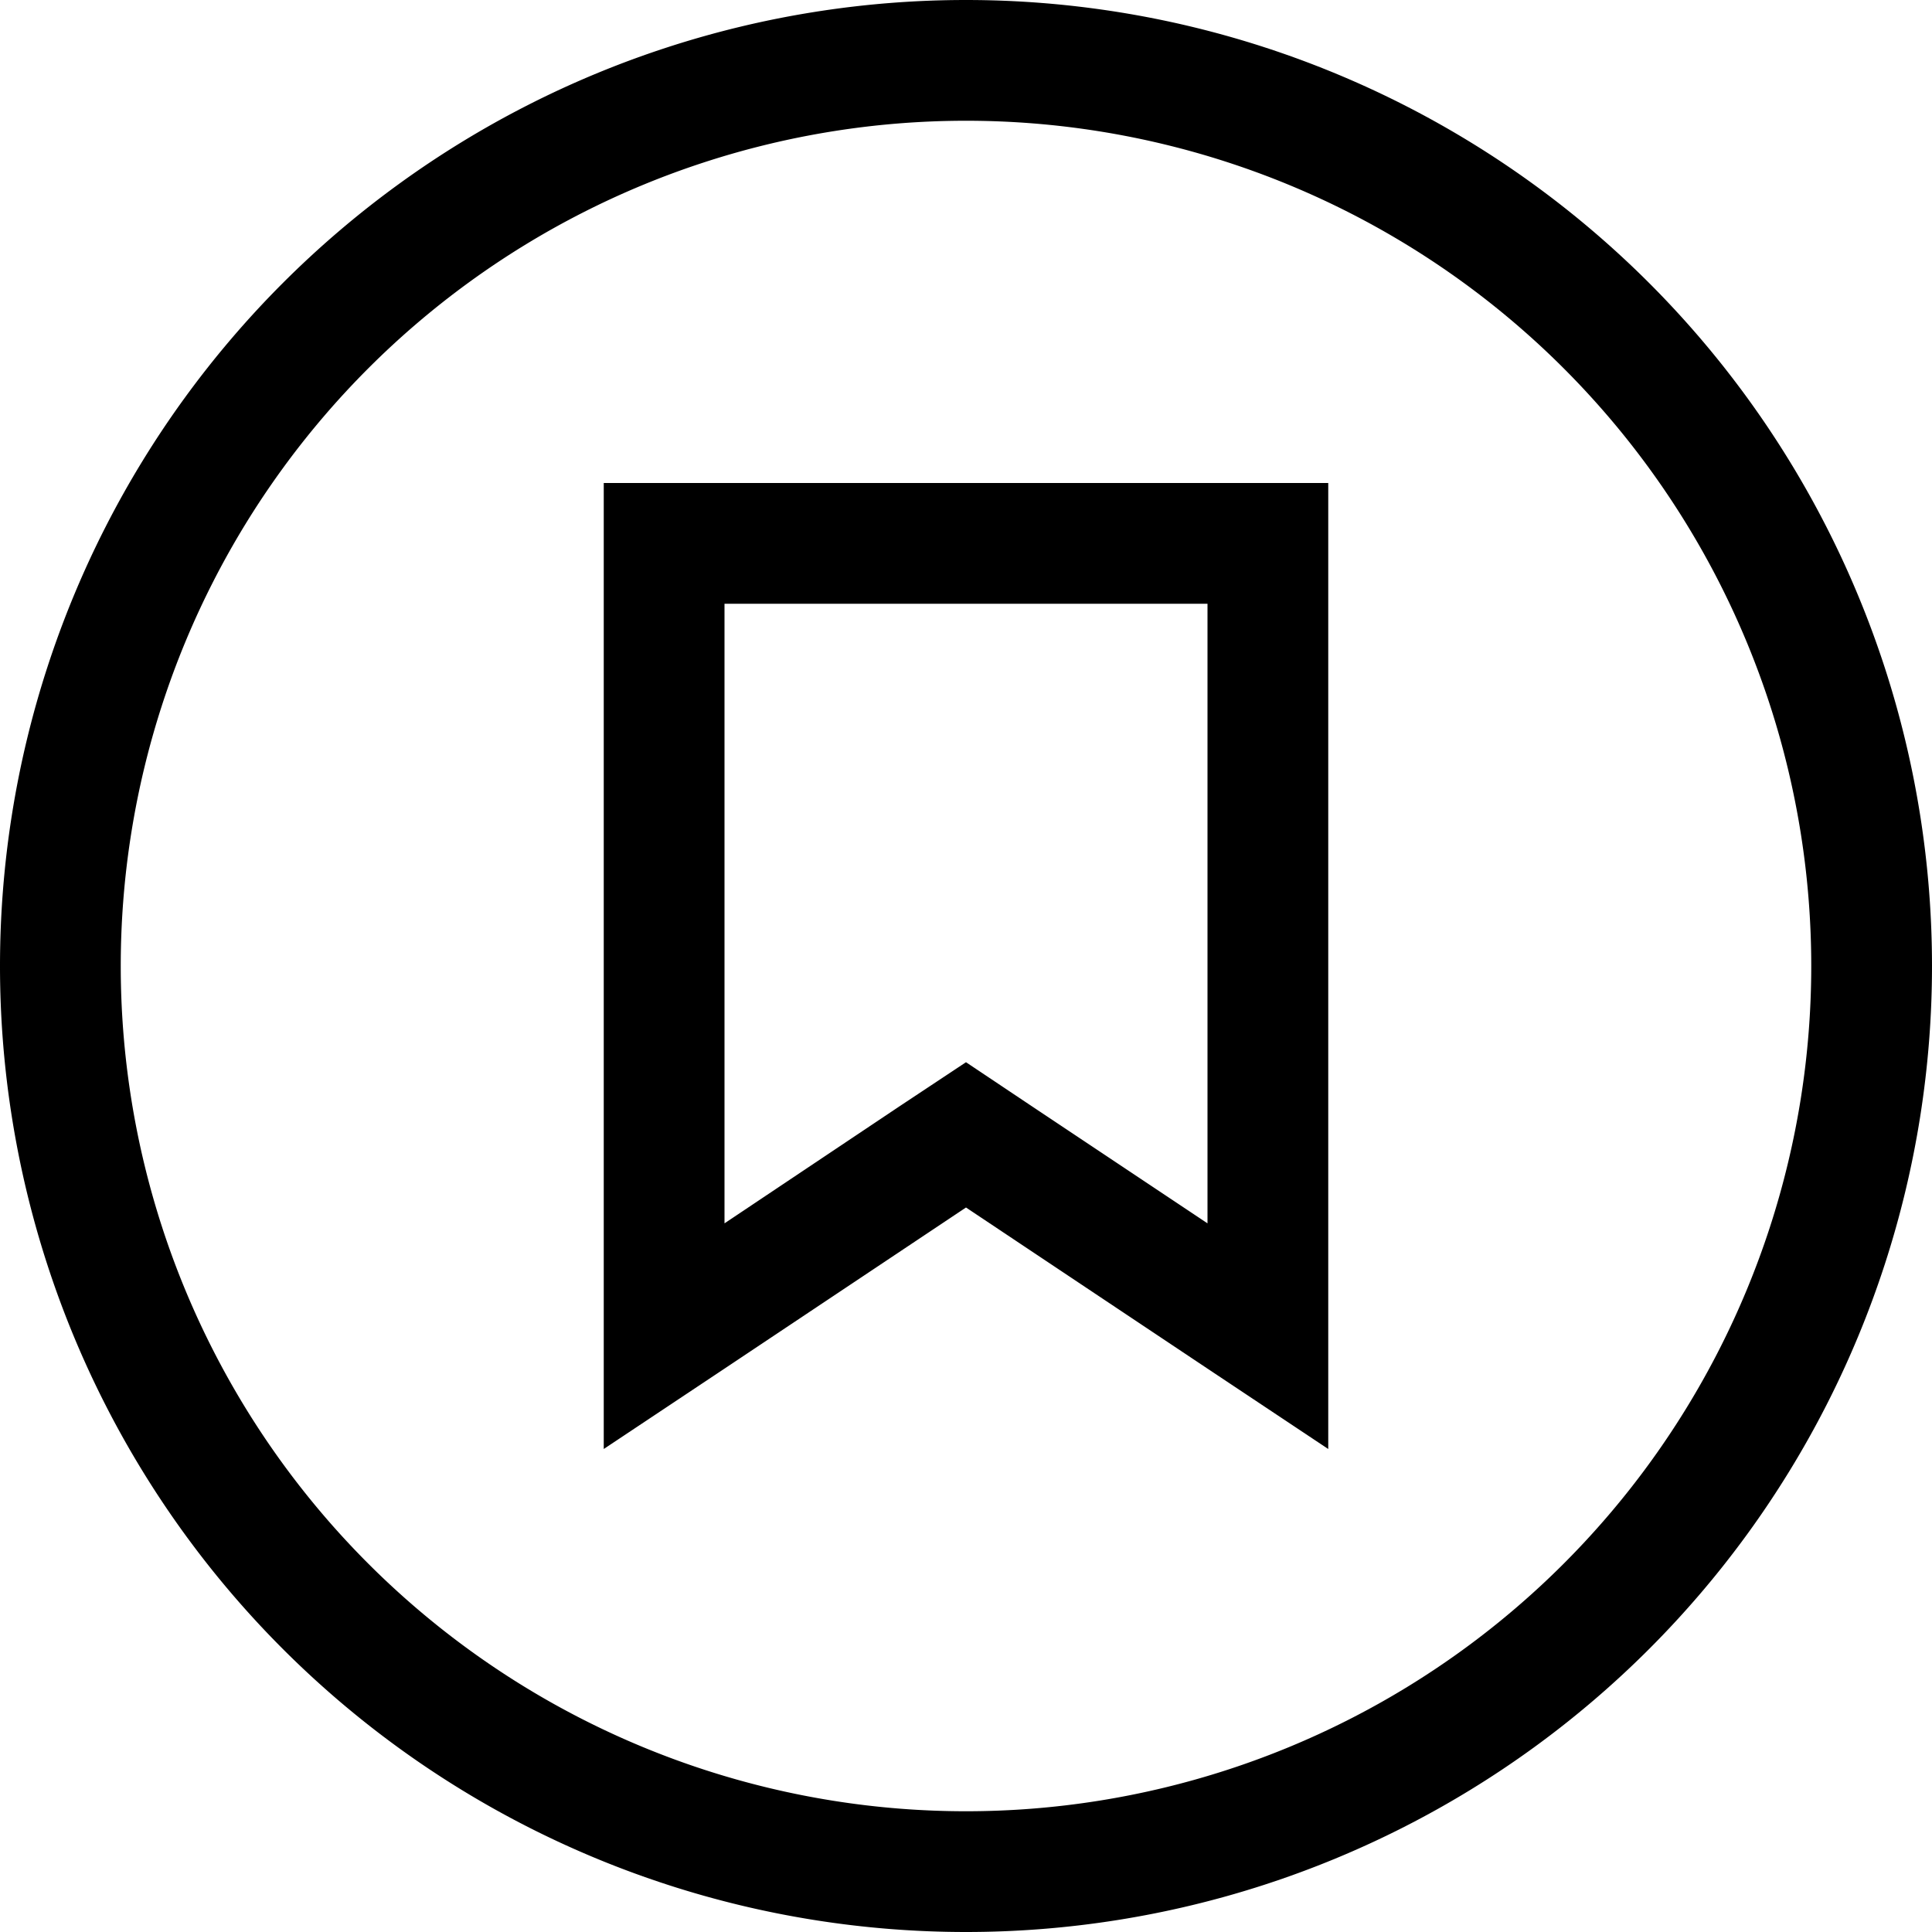 <svg xmlns="http://www.w3.org/2000/svg" viewBox="0 0 512 512"><!--! Font Awesome Pro 6.5.1 by @fontawesome - https://fontawesome.com License - https://fontawesome.com/license (Commercial License) Copyright 2023 Fonticons, Inc. --><path d="M256 32a224 224 0 1 1 0 448 224 224 0 1 1 0-448zm0 480A256 256 0 1 0 256 0a256 256 0 1 0 0 512zm17.8-218.6L256 281.5l-17.8 11.8L192 324.2V160H320V324.2l-46.2-30.8zM160 384l32-21.3L256 320l64 42.7L352 384V345.5 160 128H320 192 160v32V345.5 384z"/></svg>